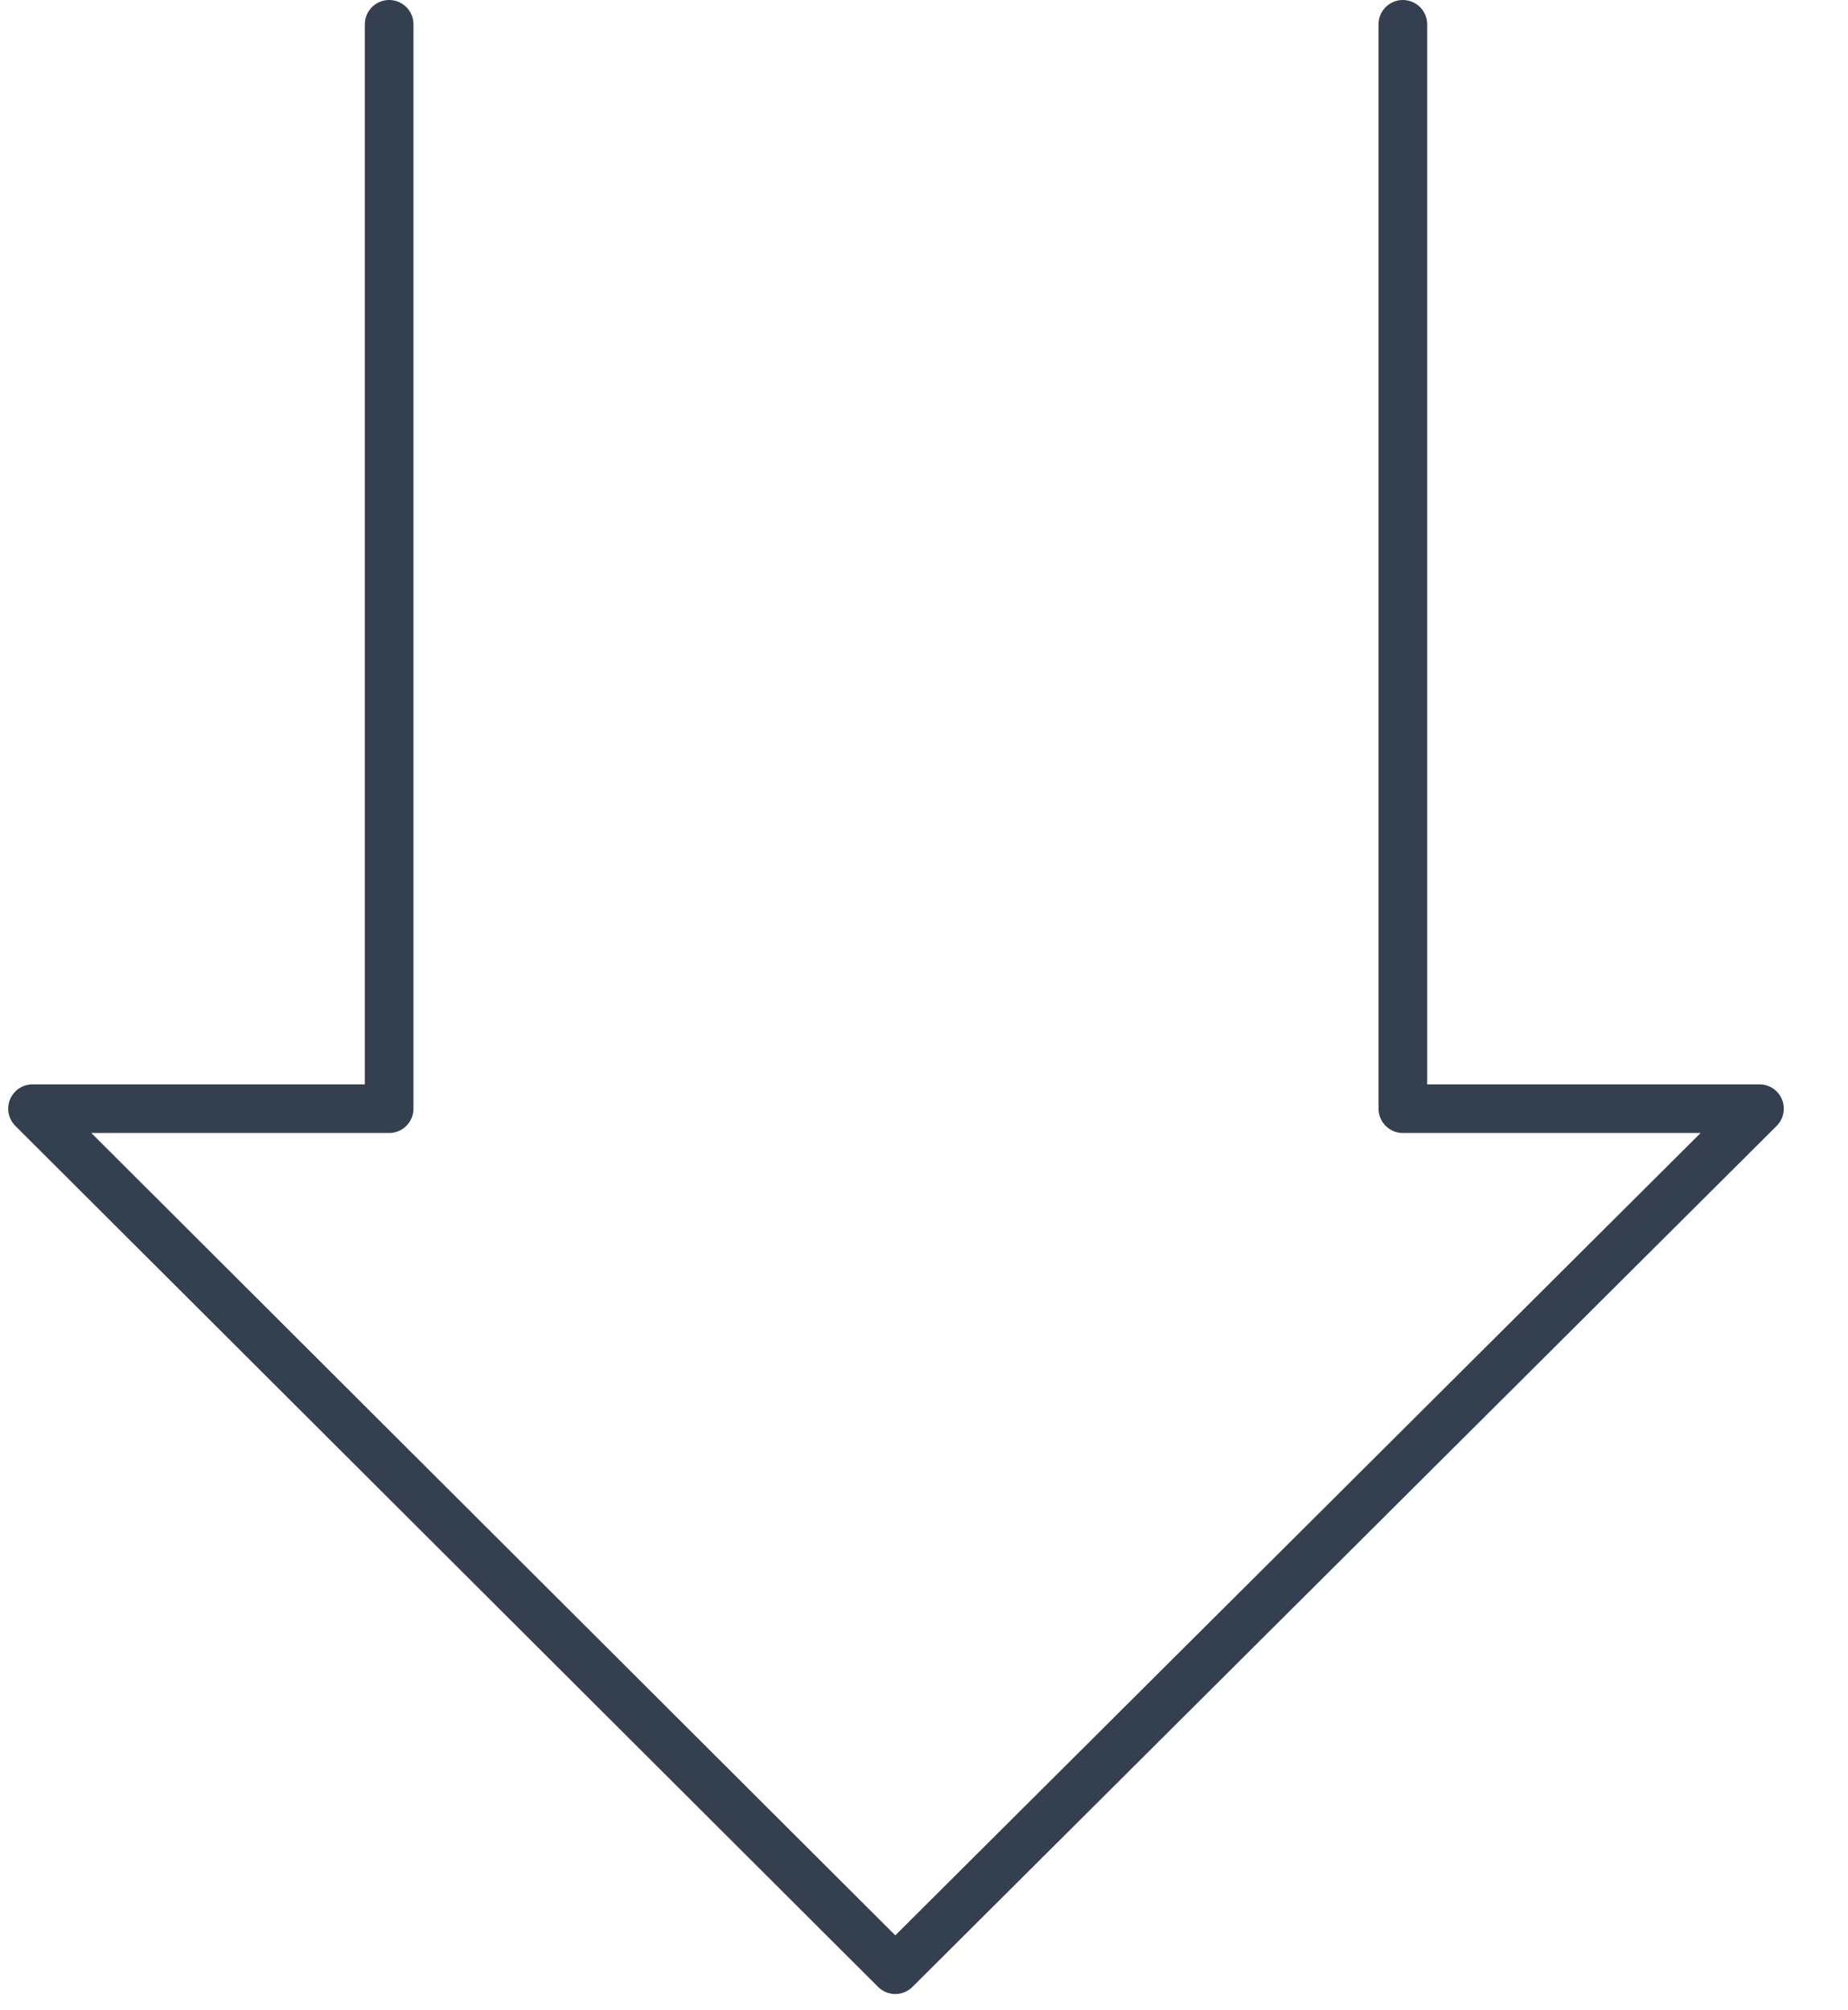 <svg xmlns="http://www.w3.org/2000/svg" xmlns:xlink="http://www.w3.org/1999/xlink" width="57" height="62"><path fill="none" stroke="#343F50" stroke-width="1.5" stroke-linecap="round" stroke-linejoin="round" transform="translate(1.003 0.75)" d="M42.267 0L42.267 33.444L53.267 33.444L26.611 60L0 33.444L11 33.444L11 0" fill-rule="evenodd"></path></svg>